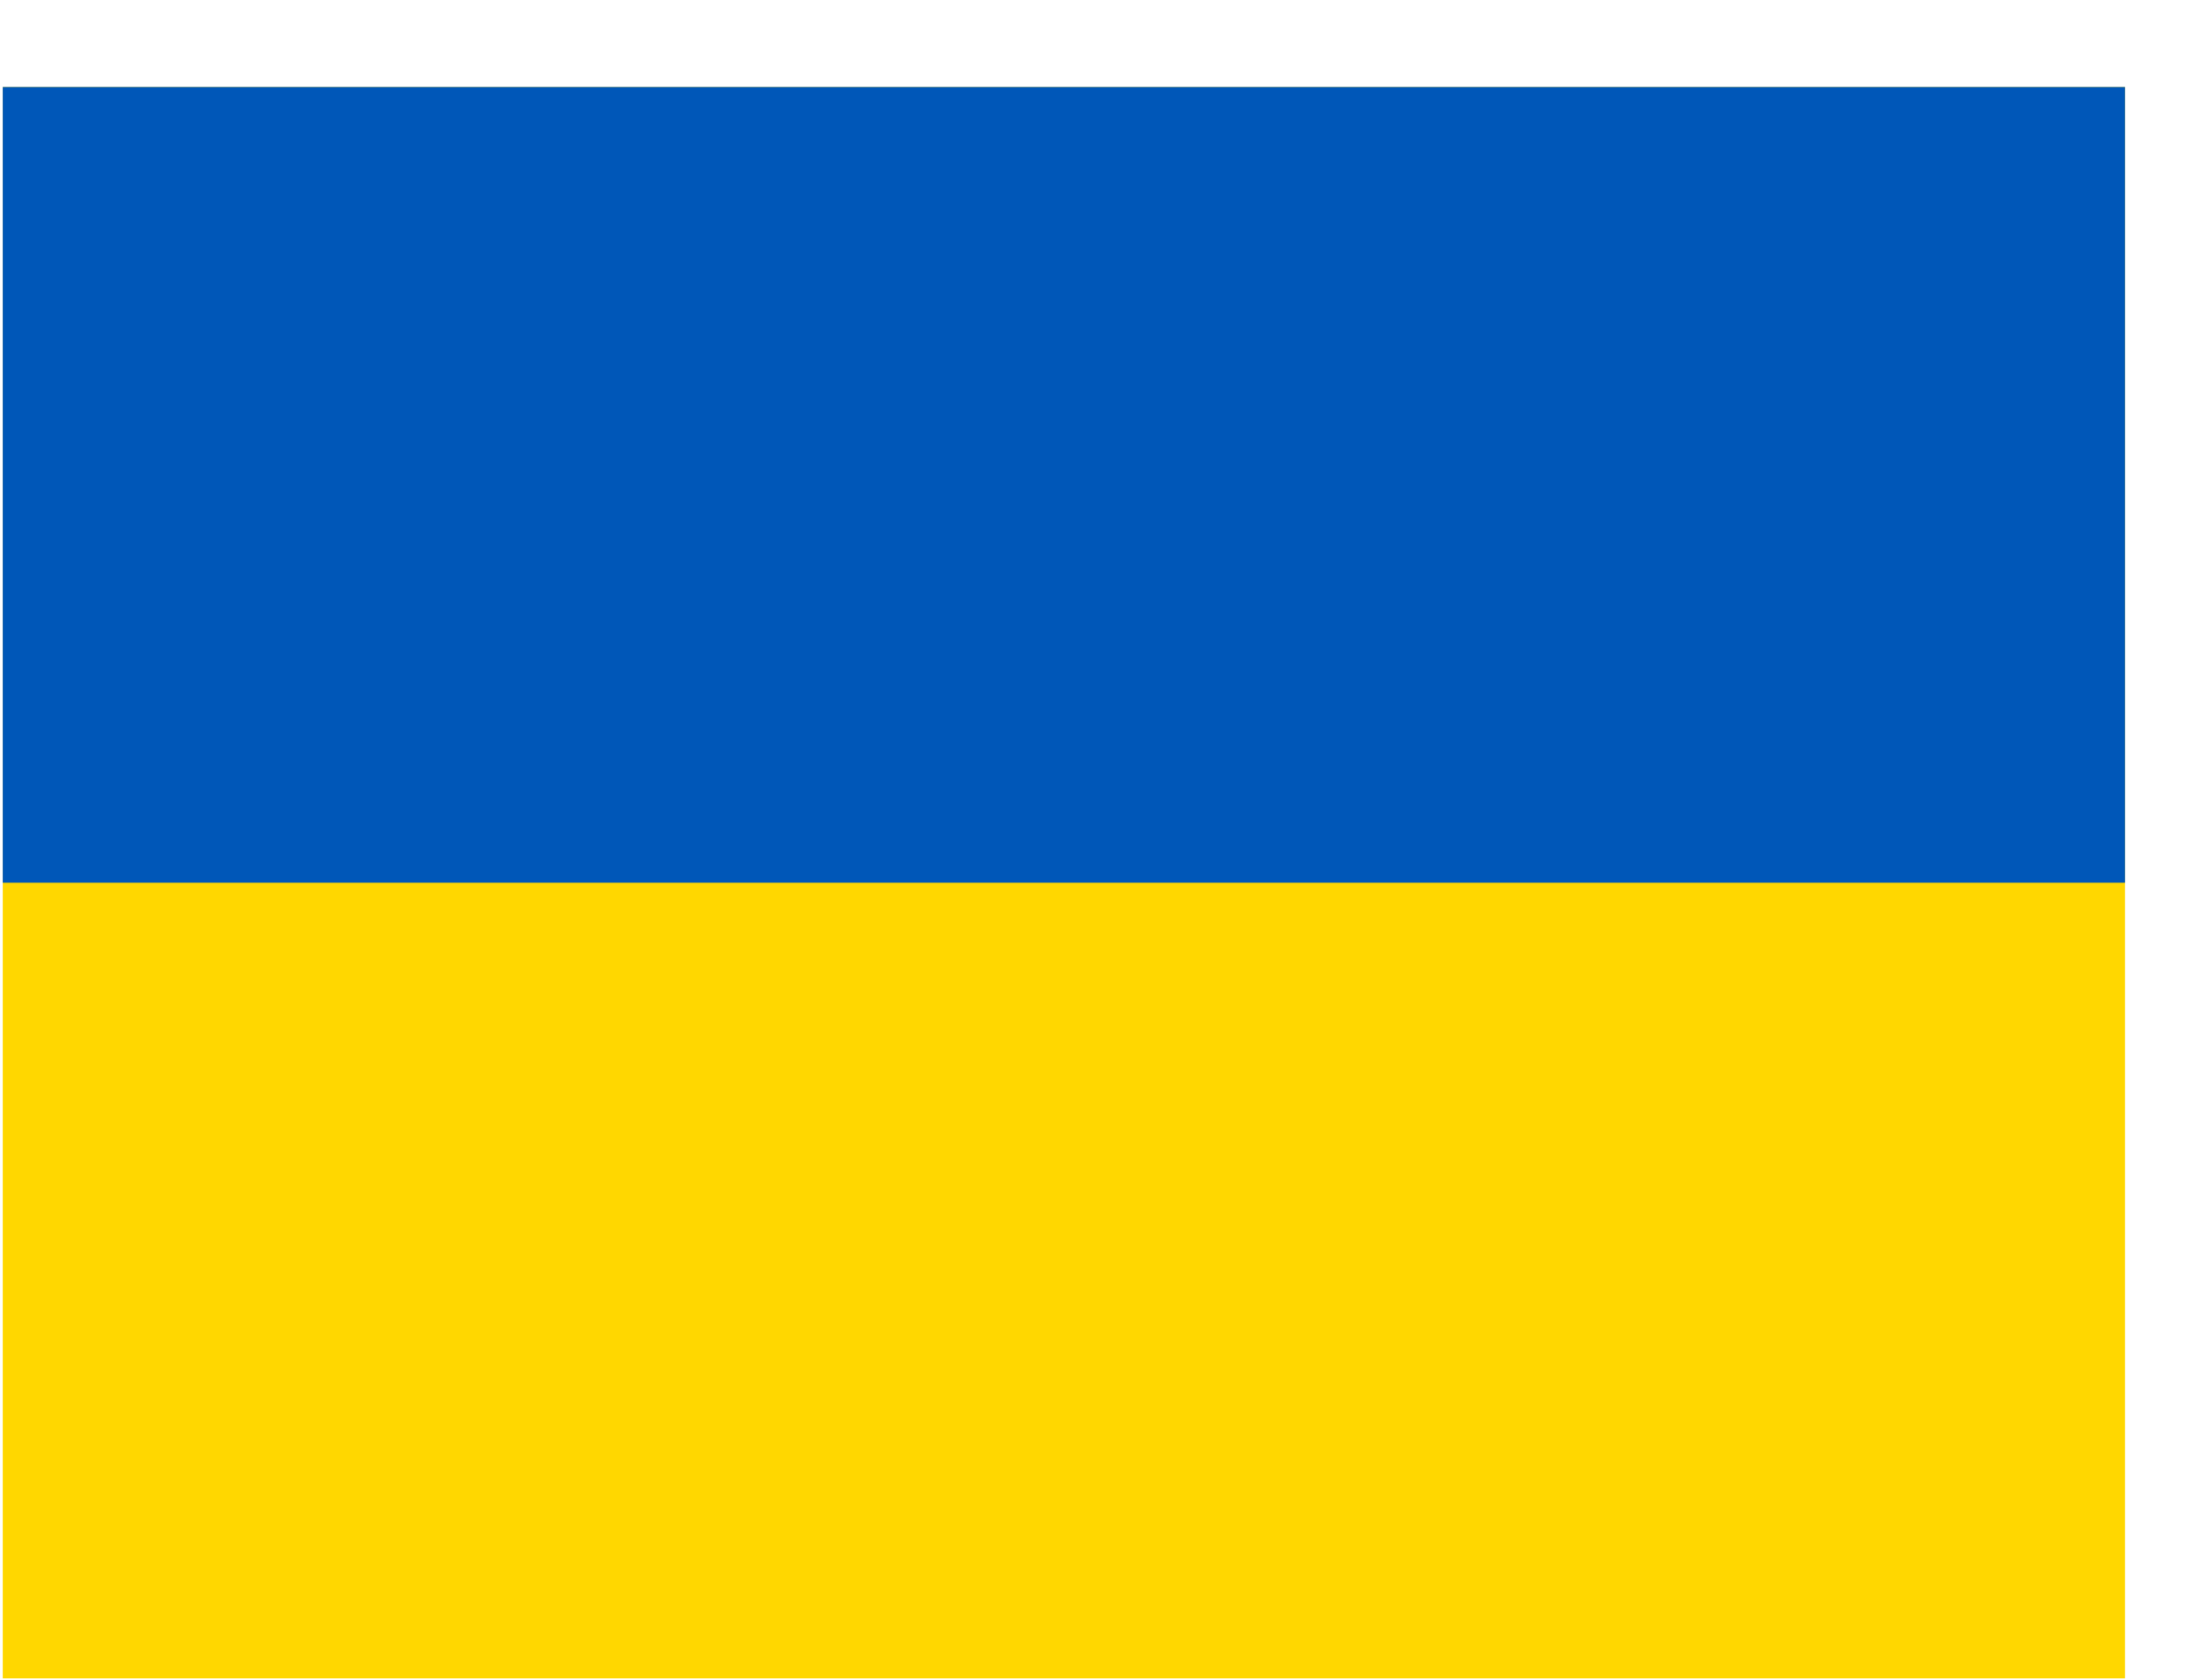 <svg width="25" height="19" viewBox="0 0 25 19" fill="none" xmlns="http://www.w3.org/2000/svg">
<g clip-path="url(#clip0_1340_59250)">
<path fill-rule="evenodd" clip-rule="evenodd" d="M0.031 0.984H24.028V18.982H0.031V0.984Z" fill="#FFD700"/>
<path fill-rule="evenodd" clip-rule="evenodd" d="M0.031 0.984H24.028V9.983H0.031V0.984Z" fill="#0057B8"/>
</g>
<defs>
<clipPath id="clip0_1340_59250">
<rect width="23.997" height="17.998" fill="white" transform="translate(0.031 0.984)"/>
</clipPath>
</defs>
</svg>
